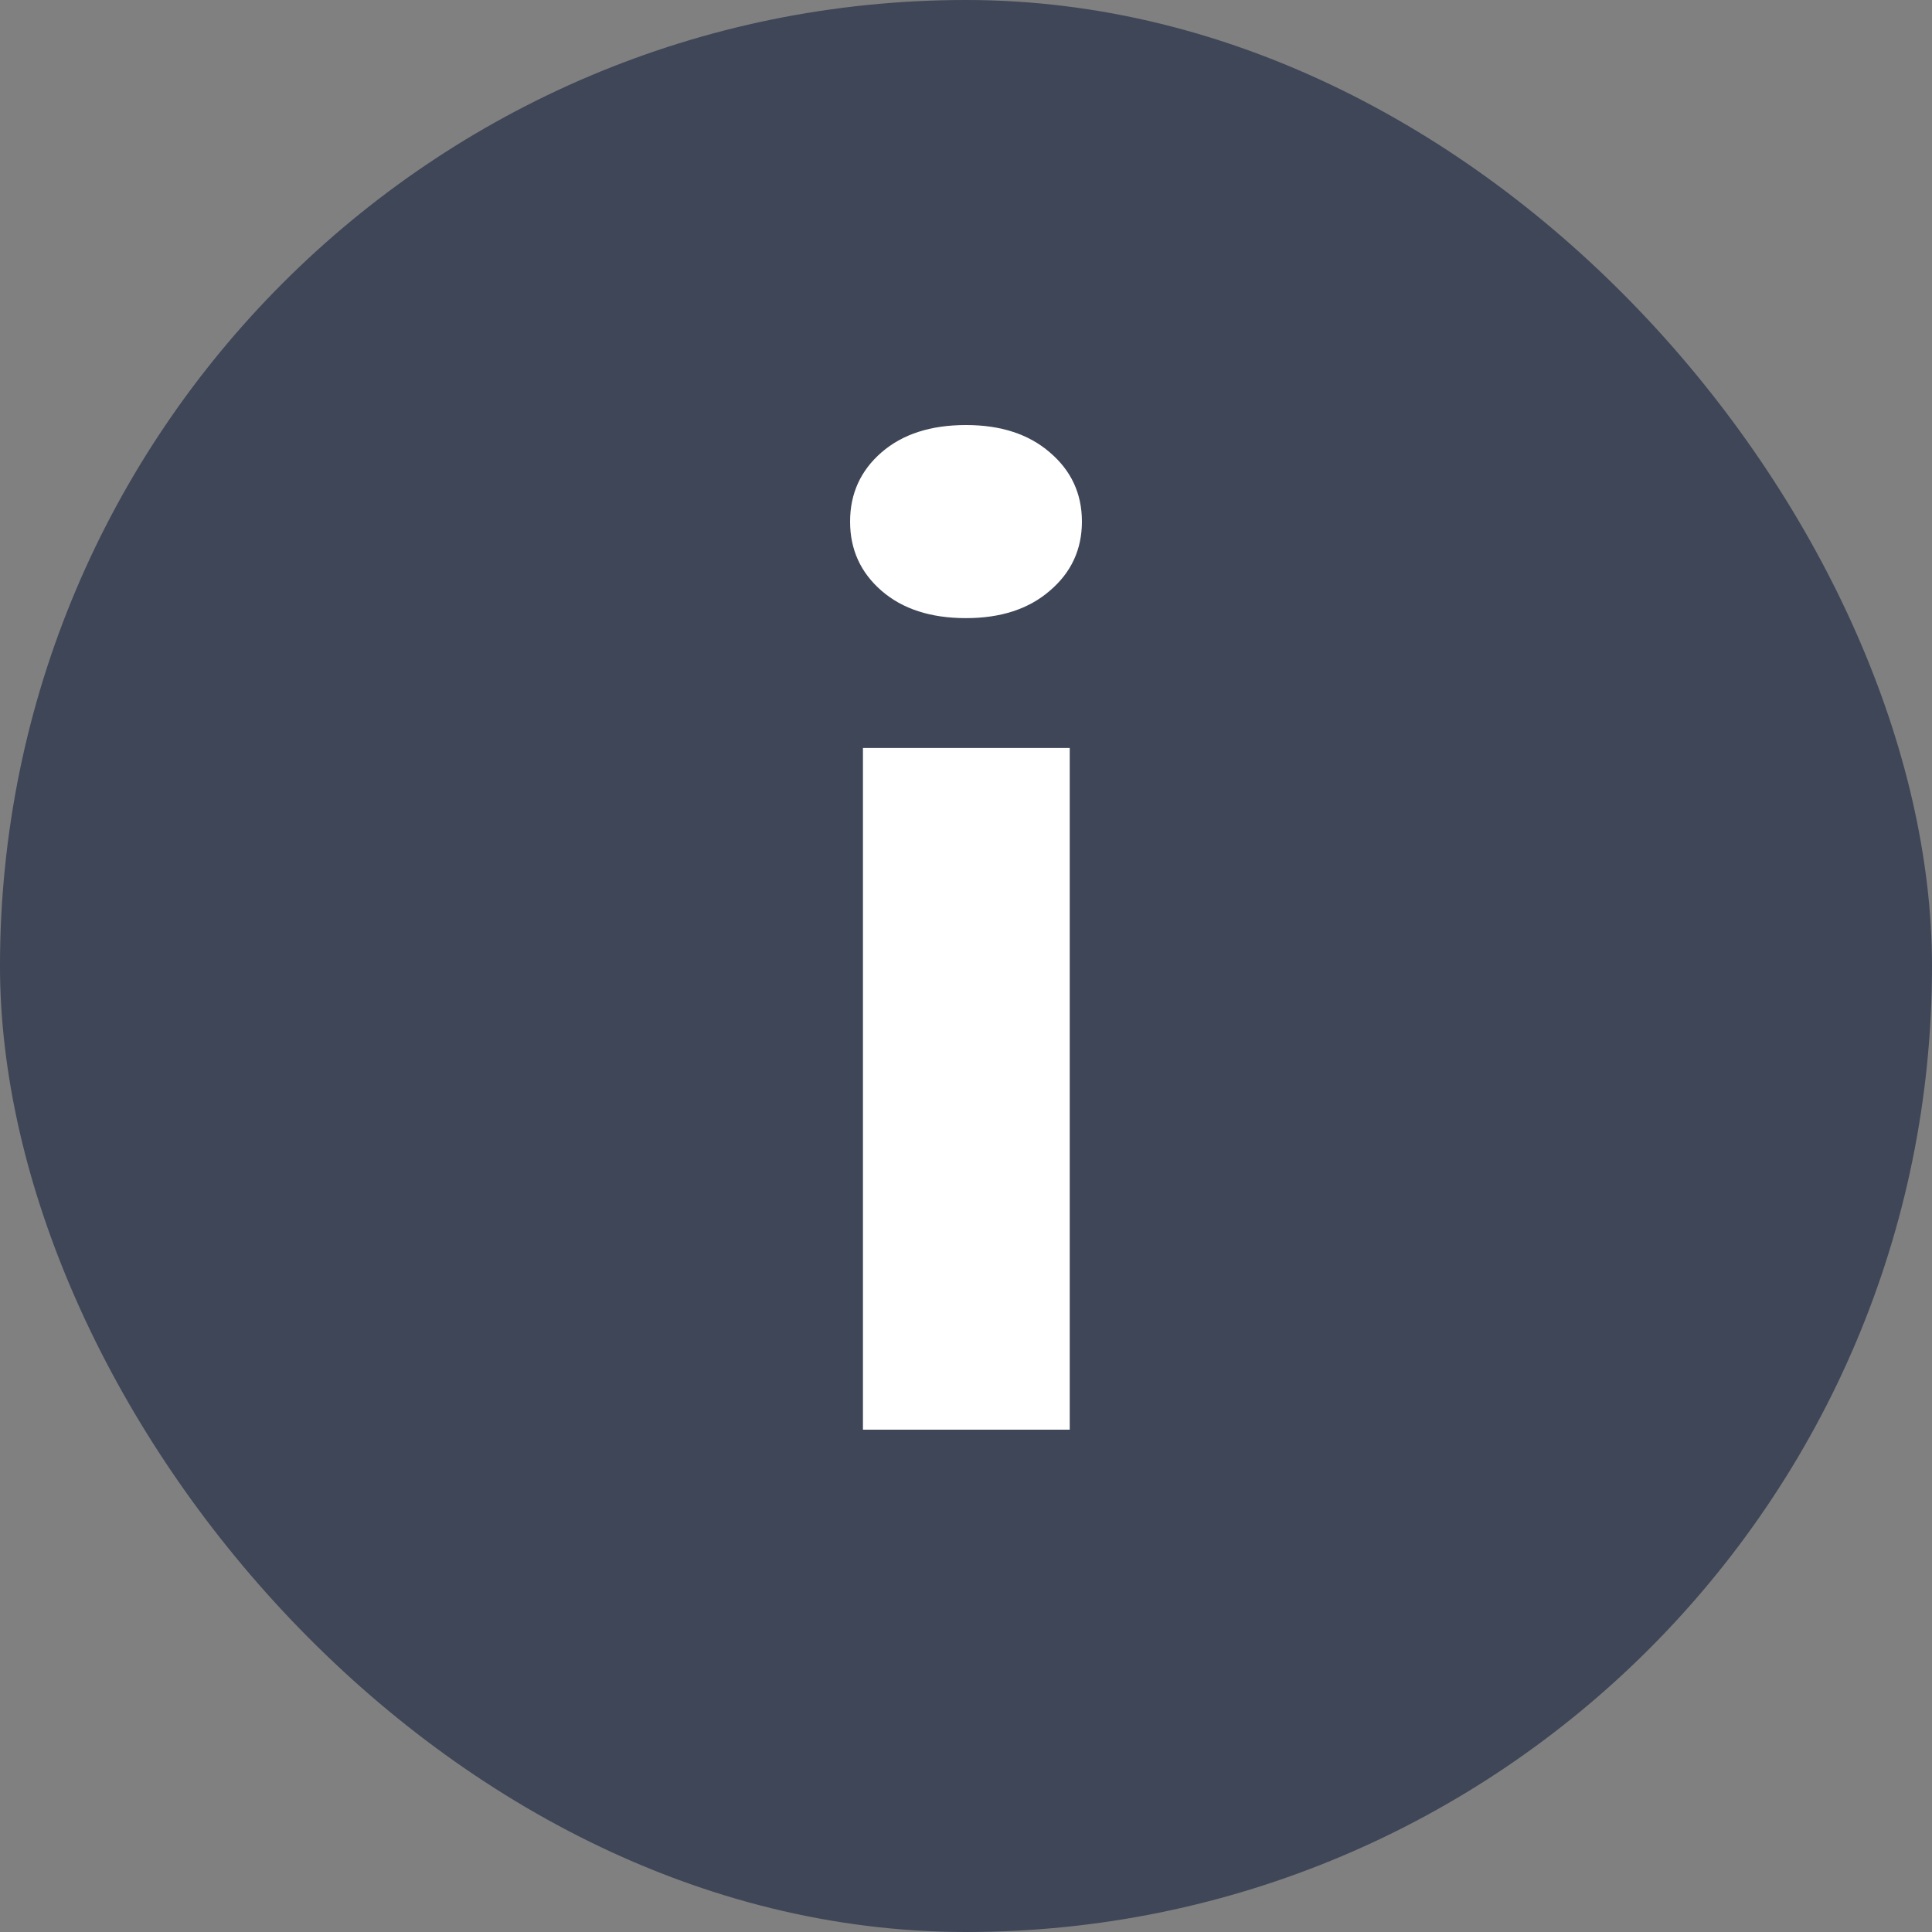 <?xml version="1.0" encoding="UTF-8"?> <svg xmlns="http://www.w3.org/2000/svg" width="50" height="50" viewBox="0 0 50 50" fill="none"><rect x="0" y="0" width="50" height="50" fill="#808080" stroke="none"/><rect width="50" height="50" rx="25" fill="#3E4657"></rect><path d="M27.685 19.357V37H22.333V19.357H27.685ZM22 13.498C22 12.775 22.272 12.177 22.815 11.706C23.358 11.236 24.086 11 25 11C25.901 11 26.623 11.236 27.167 11.706C27.722 12.177 28 12.775 28 13.498C28 14.222 27.722 14.819 27.167 15.29C26.623 15.761 25.901 15.997 25 15.997C24.086 15.997 23.358 15.761 22.815 15.29C22.272 14.819 22 14.222 22 13.498Z" fill="white"></path></svg> 